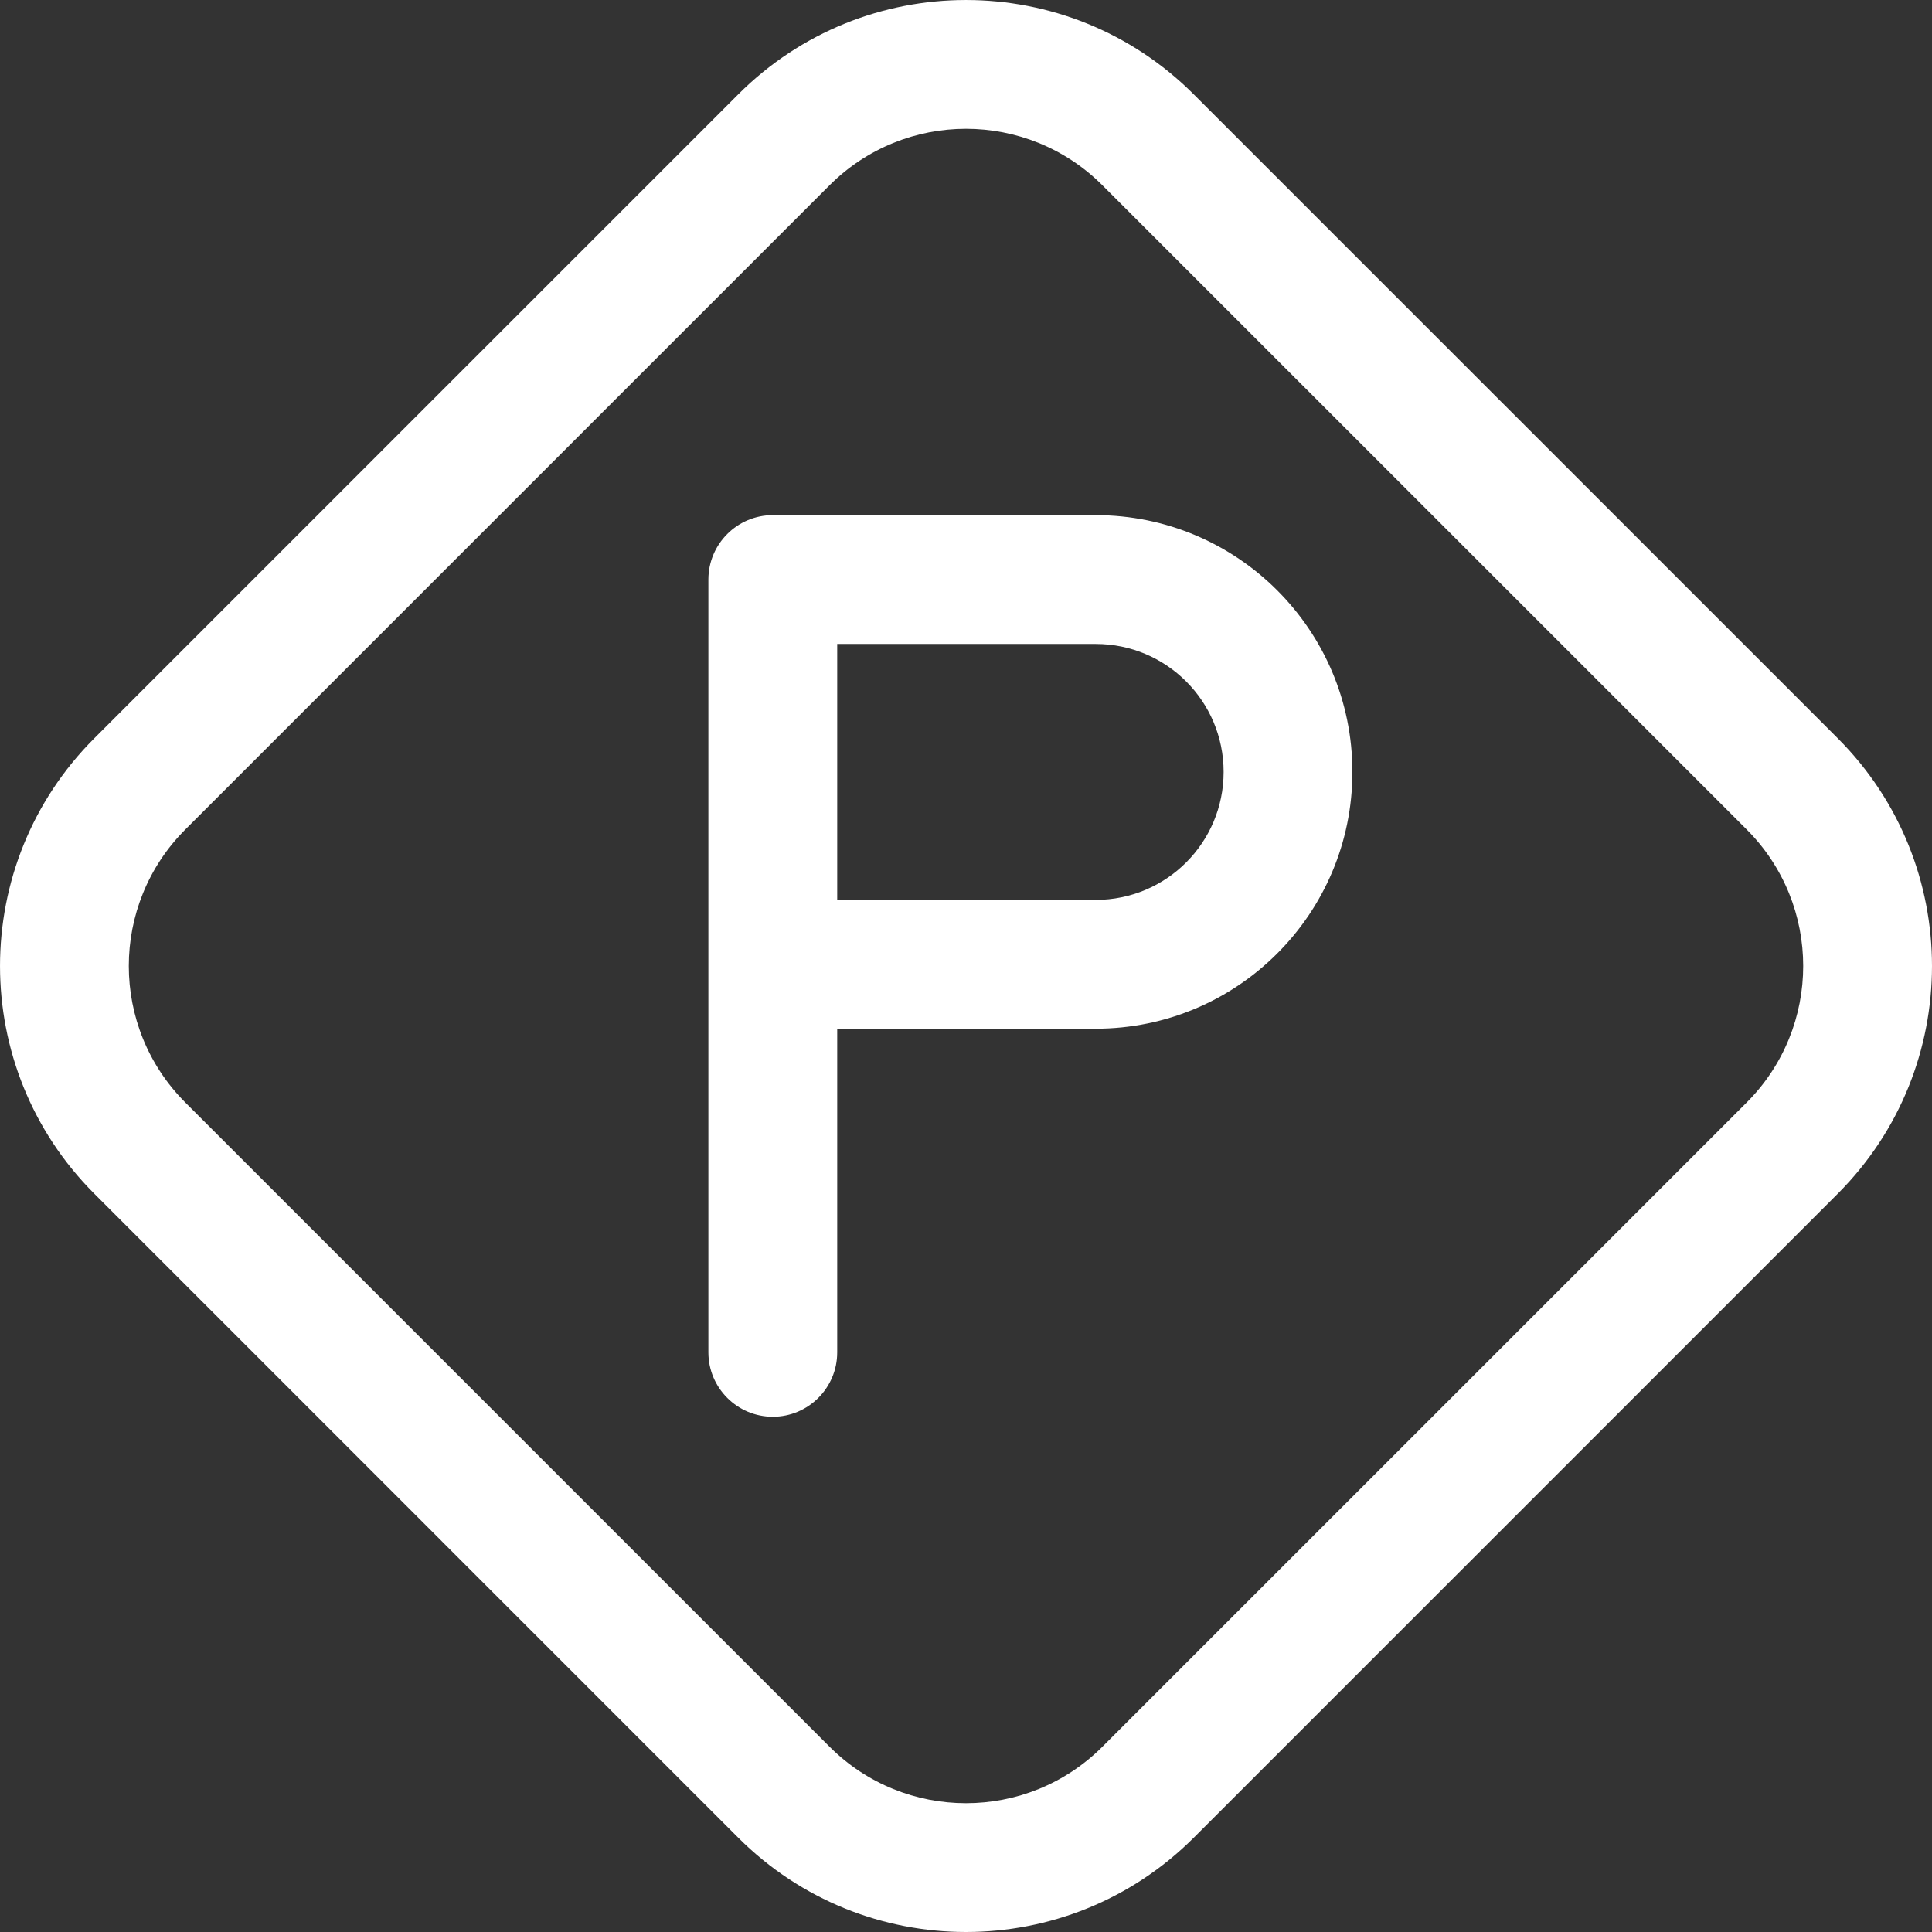 <svg width="38" height="38" viewBox="0 0 38 38" fill="none" xmlns="http://www.w3.org/2000/svg">
<rect x="0" y="0" width="38" height="38" fill="#333333" stroke="none"/>
<path fill-rule="evenodd" clip-rule="evenodd" d="M23.479 1.855C21.005 -0.618 16.995 -0.618 14.521 1.855L1.855 14.521C-0.618 16.995 -0.618 21.005 1.855 23.479L14.521 36.146C16.995 38.618 21.005 38.618 23.479 36.146L36.146 23.479C38.618 21.005 38.618 16.995 36.146 14.521L23.479 1.855ZM21.686 3.647L34.353 16.313C35.838 17.797 35.838 20.203 34.353 21.687L21.686 34.353C20.203 35.838 17.797 35.838 16.313 34.353L3.647 21.687C2.162 20.203 2.162 17.797 3.647 16.313L16.313 3.647C17.797 2.162 20.203 2.162 21.686 3.647Z" fill="white"/>
<path fill-rule="evenodd" clip-rule="evenodd" d="M13.933 11.399V26.599C13.933 27.298 14.501 27.866 15.2 27.866C15.899 27.866 16.467 27.298 16.467 26.599V20.233H21.551C24.339 20.233 26.6 17.973 26.6 15.184V15.181C26.6 12.393 24.339 10.132 21.551 10.132H15.2C14.501 10.132 13.933 10.7 13.933 11.399V11.399ZM24.067 15.182V15.184C24.067 16.574 22.941 17.7 21.551 17.7H16.467V12.666H21.551C22.941 12.666 24.067 13.792 24.067 15.182V15.182Z" fill="white"/>
</svg>
